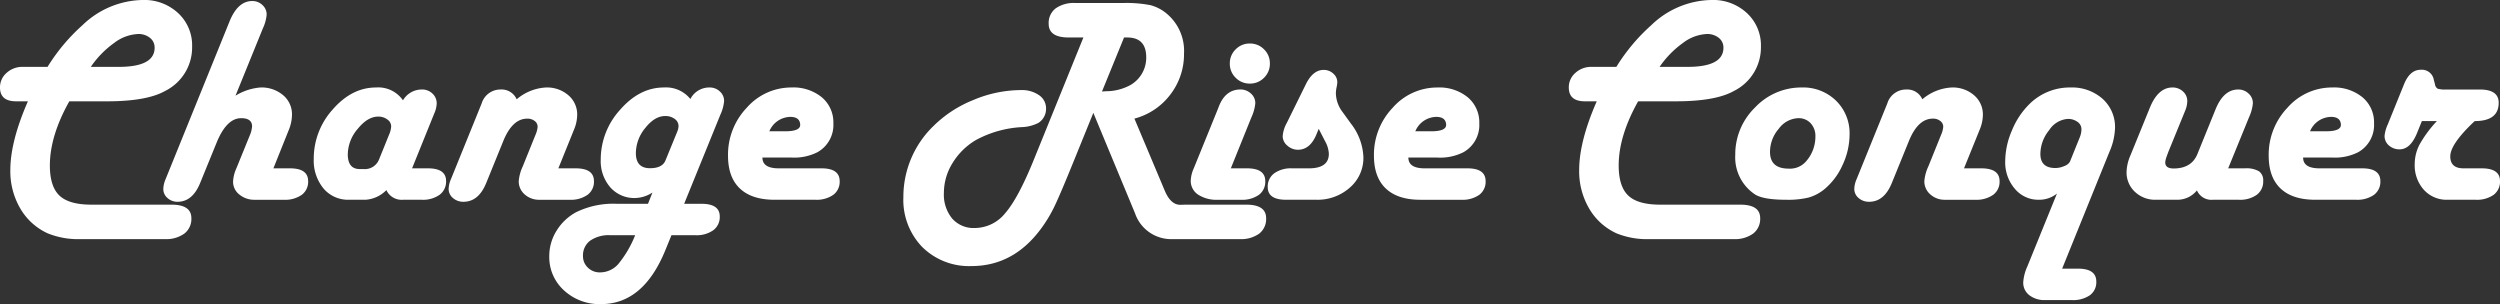 <svg xmlns="http://www.w3.org/2000/svg" width="474.305" height="57.695" viewBox="0 0 474.305 57.695">
  <rect x="0" y="0" width="474.305" height="57.695" fill="#333333" stroke="none"/>
  <path id="slogan" d="M16.461-18.676Q12.77-12.113,12.77-6.508q0,3.992,1.818,5.715T20.645.93h15.2q3.773,0,3.773,2.57a3.512,3.512,0,0,1-1.326,2.912,5.868,5.868,0,0,1-3.732,1.053H18.7a15.375,15.375,0,0,1-6.344-1.094,11.563,11.563,0,0,1-5.2-4.717,13.973,13.973,0,0,1-1.887-7.26q0-5.469,3.336-13.07H6.371q-3.062,0-3.062-2.625a3.6,3.6,0,0,1,1.258-2.775,4.408,4.408,0,0,1,3.063-1.135h4.7a35.706,35.706,0,0,1,6.617-7.9A16.819,16.819,0,0,1,30.406-37.9a9.4,9.4,0,0,1,6.7,2.488,8.317,8.317,0,0,1,2.652,6.344,9.217,9.217,0,0,1-5.113,8.422Q31.172-18.676,23.6-18.676Zm4.074-6.535h5.3q6.809,0,6.809-3.637a2.306,2.306,0,0,0-.889-1.873,3.454,3.454,0,0,0-2.256-.725,8.086,8.086,0,0,0-4.539,1.7A18.145,18.145,0,0,0,20.535-25.211Zm27.453,5.469a10.585,10.585,0,0,1,4.73-1.559,6.324,6.324,0,0,1,4.307,1.463,4.727,4.727,0,0,1,1.682,3.732,7.963,7.963,0,0,1-.656,2.98L55.18-5.961h3.145q3.445,0,3.445,2.434a3.082,3.082,0,0,1-1.217,2.6,5.5,5.5,0,0,1-3.4.93h-5.5a4.418,4.418,0,0,1-2.939-1,3.079,3.079,0,0,1-1.189-2.447,6.98,6.98,0,0,1,.629-2.516l2.516-6.18a5.4,5.4,0,0,0,.465-1.777q0-1.559-2.078-1.559-2.789,0-4.7,4.758L41.289-3.2Q39.84.383,37,.383a2.767,2.767,0,0,1-1.914-.711,2.231,2.231,0,0,1-.793-1.723,5.043,5.043,0,0,1,.41-1.8l.3-.738,11.895-29.34q1.559-3.773,4.266-3.773a2.729,2.729,0,0,1,1.928.752,2.4,2.4,0,0,1,.807,1.818,7.639,7.639,0,0,1-.711,2.6Zm33.5,13.781h3.008q3.445,0,3.445,2.406a3.107,3.107,0,0,1-1.23,2.611A5.45,5.45,0,0,1,83.316,0h-3.5a3.193,3.193,0,0,1-3.2-1.832A6.083,6.083,0,0,1,72.652,0H69.535a6.09,6.09,0,0,1-4.854-2.146,8.316,8.316,0,0,1-1.846-5.619,13.88,13.88,0,0,1,3.623-9.393Q70.082-21.3,74.648-21.3a5.69,5.69,0,0,1,5.113,2.434,4.142,4.142,0,0,1,3.582-2.051,2.806,2.806,0,0,1,2.01.766,2.5,2.5,0,0,1,.807,1.887,4.978,4.978,0,0,1-.437,1.832l-.3.738Zm-9.926.137h.684a2.9,2.9,0,0,0,2.98-1.832l1.914-4.73a4.27,4.27,0,0,0,.383-1.559,1.586,1.586,0,0,0-.725-1.285,2.8,2.8,0,0,0-1.736-.547q-2,0-3.883,2.324a7.564,7.564,0,0,0-1.887,4.813Q69.289-5.824,71.559-5.824Zm37.68-.137h3.281q3.473,0,3.473,2.434a3.07,3.07,0,0,1-1.23,2.6,5.509,5.509,0,0,1-3.391.93h-5.715a4.059,4.059,0,0,1-2.8-1.012,3.263,3.263,0,0,1-1.135-2.543,8.257,8.257,0,0,1,.766-2.789l2.406-5.961a4.808,4.808,0,0,0,.41-1.5,1.332,1.332,0,0,0-.533-1.121,2.174,2.174,0,0,0-1.436-.465q-2.816,0-4.539,4.238l-3.227,7.93Q94.117.383,91.246.383a2.943,2.943,0,0,1-2-.711,2.227,2.227,0,0,1-.82-1.75,4.978,4.978,0,0,1,.438-1.832l.3-.738,5.523-13.617a3.719,3.719,0,0,1,3.637-2.652,3.1,3.1,0,0,1,3.008,1.859,9.311,9.311,0,0,1,5.578-2.242,6.157,6.157,0,0,1,4.238,1.477,4.784,4.784,0,0,1,1.668,3.746,7.5,7.5,0,0,1-.6,2.762ZM133.109.766h3.281q3.473,0,3.473,2.406a3.107,3.107,0,0,1-1.23,2.611,5.45,5.45,0,0,1-3.391.943H130.7l-1.148,2.816Q125.371,19.8,117.332,19.8a9.921,9.921,0,0,1-7.014-2.6,8.5,8.5,0,0,1-2.8-6.508,9.035,9.035,0,0,1,1.354-4.771,9.884,9.884,0,0,1,3.705-3.541A16.044,16.044,0,0,1,120.367.766h5.879l.848-2.133A6.346,6.346,0,0,1,123.84-.328,6.078,6.078,0,0,1,119.1-2.352a7.6,7.6,0,0,1-1.818-5.277,13.984,13.984,0,0,1,3.691-9.461q3.691-4.211,8.285-4.211a5.927,5.927,0,0,1,5.031,2.188,4.016,4.016,0,0,1,3.637-2.187,2.764,2.764,0,0,1,1.955.752,2.4,2.4,0,0,1,.807,1.818,7.852,7.852,0,0,1-.711,2.6Zm-3.555-8.2,2.215-5.414a3.182,3.182,0,0,0,.273-1.121,1.653,1.653,0,0,0-.725-1.367,2.933,2.933,0,0,0-1.818-.547q-1.969,0-3.76,2.256a7.557,7.557,0,0,0-1.791,4.771q0,2.871,2.68,2.871Q128.953-5.988,129.555-7.437ZM123.813,6.727h-4.73a6.145,6.145,0,0,0-3.814,1.039,3.475,3.475,0,0,0-1.354,2.926,2.935,2.935,0,0,0,.93,2.188,3.17,3.17,0,0,0,2.3.9,4.606,4.606,0,0,0,3.445-1.559A20.477,20.477,0,0,0,123.813,6.727ZM147.957-8.012q0,2.051,3.09,2.051h8.121q3.445,0,3.445,2.434A3.082,3.082,0,0,1,161.4-.93a5.5,5.5,0,0,1-3.4.93h-7.738q-4.32,0-6.576-2.133t-2.256-6.234a12.9,12.9,0,0,1,3.568-9.105,11.221,11.221,0,0,1,8.49-3.828,8.51,8.51,0,0,1,5.756,1.873,6.2,6.2,0,0,1,2.174,4.936A5.917,5.917,0,0,1,158.4-9.023a9.765,9.765,0,0,1-4.977,1.012Zm1.313-4.977h3.008q2.926,0,2.844-1.285-.082-1.449-1.887-1.449A4.4,4.4,0,0,0,149.27-12.988Zm69.262-2.406L224.3-1.7Q225.422.957,227.227.957L228.32.93h11.43q3.773,0,3.773,2.57a3.518,3.518,0,0,1-1.312,2.926,5.913,5.913,0,0,1-3.746,1.039H225.859a7.252,7.252,0,0,1-7.219-4.922l-7.9-19.031-3.664,9.023q-2.625,6.48-3.732,8.764a26.03,26.03,0,0,1-2.557,4.225q-5.223,7.055-13.152,7.055a12.6,12.6,0,0,1-9.352-3.609A12.847,12.847,0,0,1,174.7-.492a18.689,18.689,0,0,1,5.633-13.426,22.737,22.737,0,0,1,7.6-4.99,23.419,23.419,0,0,1,9.051-1.9,5.716,5.716,0,0,1,3.459.971,3,3,0,0,1,1.326,2.529,3.162,3.162,0,0,1-1.422,2.707,7.4,7.4,0,0,1-3.172.82,20.528,20.528,0,0,0-8.777,2.488A12.8,12.8,0,0,0,184-6.918a10.711,10.711,0,0,0-1.613,5.605,7.141,7.141,0,0,0,1.572,4.881,5.4,5.4,0,0,0,4.279,1.791,7.44,7.44,0,0,0,5.783-2.816q2.447-2.816,5.373-10.008l9.461-23.324h-2.816q-3.773,0-3.773-2.6a3.48,3.48,0,0,1,1.313-2.912,5.92,5.92,0,0,1,3.719-1.025h9.078a23.758,23.758,0,0,1,5.209.41,7.933,7.933,0,0,1,3.186,1.7,9.192,9.192,0,0,1,3.172,7.465,12.525,12.525,0,0,1-2.584,7.779A12.523,12.523,0,0,1,218.531-15.395Zm-6.152-5.141.793-.055a9.644,9.644,0,0,0,4.648-1.2,5.973,5.973,0,0,0,2.953-5.223q0-3.773-3.609-3.773h-.6ZM236.824-5.961h3.09q3.445,0,3.445,2.434a3.082,3.082,0,0,1-1.217,2.6,5.5,5.5,0,0,1-3.4.93h-4.348A6.42,6.42,0,0,1,230.6-.984a3.12,3.12,0,0,1-1.381-2.68,6.351,6.351,0,0,1,.574-2.3l4.512-11.1.3-.766q1.258-3.09,4.047-3.09a2.832,2.832,0,0,1,1.982.766,2.4,2.4,0,0,1,.834,1.832,8.052,8.052,0,0,1-.738,2.68Zm3.609-23.68a3.666,3.666,0,0,1,2.693,1.107,3.666,3.666,0,0,1,1.107,2.693,3.666,3.666,0,0,1-1.107,2.693,3.666,3.666,0,0,1-2.693,1.107,3.666,3.666,0,0,1-2.693-1.107,3.666,3.666,0,0,1-1.107-2.693,3.666,3.666,0,0,1,1.107-2.693A3.666,3.666,0,0,1,240.434-29.641ZM253.5-13.453l-.52,1.258q-1.2,2.707-3.418,2.707a2.967,2.967,0,0,1-2.01-.779,2.33,2.33,0,0,1-.889-1.791,6.148,6.148,0,0,1,.793-2.543l3.637-7.383q1.34-2.652,3.336-2.652a2.627,2.627,0,0,1,1.832.7,2.166,2.166,0,0,1,.766,1.654,7.2,7.2,0,0,1-.164,1.066,6.042,6.042,0,0,0-.109,1.066,6.1,6.1,0,0,0,1.285,3.527l1.559,2.16a11.029,11.029,0,0,1,2.379,6.4,7.423,7.423,0,0,1-2.57,5.756A9.216,9.216,0,0,1,253.012,0H247.3q-3.473,0-3.473-2.406a3.107,3.107,0,0,1,1.23-2.611,5.45,5.45,0,0,1,3.391-.943h3.172q3.8,0,3.8-2.762a5.33,5.33,0,0,0-.711-2.379Zm17.008,5.441q0,2.051,3.09,2.051h8.121q3.445,0,3.445,2.434a3.083,3.083,0,0,1-1.217,2.6,5.5,5.5,0,0,1-3.4.93h-7.738q-4.32,0-6.576-2.133t-2.256-6.234a12.9,12.9,0,0,1,3.568-9.105,11.221,11.221,0,0,1,8.49-3.828,8.51,8.51,0,0,1,5.756,1.873,6.2,6.2,0,0,1,2.174,4.936,5.917,5.917,0,0,1-3.008,5.469,9.765,9.765,0,0,1-4.977,1.012Zm1.313-4.977h3.008q2.926,0,2.844-1.285-.082-1.449-1.887-1.449A4.4,4.4,0,0,0,271.824-12.988ZM314.1-18.676q-3.691,6.563-3.691,12.168,0,3.992,1.818,5.715T318.281.93h15.2q3.773,0,3.773,2.57a3.512,3.512,0,0,1-1.326,2.912A5.868,5.868,0,0,1,332.2,7.465H316.34A15.375,15.375,0,0,1,310,6.371a11.563,11.563,0,0,1-5.2-4.717,13.973,13.973,0,0,1-1.887-7.26q0-5.469,3.336-13.07h-2.242q-3.062,0-3.062-2.625a3.6,3.6,0,0,1,1.258-2.775,4.408,4.408,0,0,1,3.063-1.135h4.7a35.705,35.705,0,0,1,6.617-7.9A16.819,16.819,0,0,1,328.043-37.9a9.4,9.4,0,0,1,6.7,2.488,8.317,8.317,0,0,1,2.652,6.344,9.217,9.217,0,0,1-5.113,8.422q-3.473,1.969-11.047,1.969Zm4.074-6.535h5.3q6.809,0,6.809-3.637a2.306,2.306,0,0,0-.889-1.873,3.454,3.454,0,0,0-2.256-.725,8.086,8.086,0,0,0-4.539,1.7A18.144,18.144,0,0,0,318.172-25.211Zm26.961,3.91a8.91,8.91,0,0,1,6.521,2.516,8.594,8.594,0,0,1,2.557,6.4,13.68,13.68,0,0,1-1.34,5.811A12.637,12.637,0,0,1,349.4-1.969a8.4,8.4,0,0,1-2.939,1.545A16.586,16.586,0,0,1,342.207,0q-4.457,0-6.016-1.066A8.437,8.437,0,0,1,332.527-8.5a12.386,12.386,0,0,1,3.746-9A12.027,12.027,0,0,1,345.133-21.3Zm-.656,5.824a4.791,4.791,0,0,0-3.691,2,6.709,6.709,0,0,0-1.668,4.4q0,3.172,3.555,3.172a4.018,4.018,0,0,0,3.2-1.285A7.064,7.064,0,0,0,347.73-12a3.517,3.517,0,0,0-.9-2.516A3.084,3.084,0,0,0,344.477-15.477Zm31.445,9.516H379.2q3.473,0,3.473,2.434a3.07,3.07,0,0,1-1.23,2.6,5.509,5.509,0,0,1-3.391.93H372.34a4.059,4.059,0,0,1-2.8-1.012A3.263,3.263,0,0,1,368.4-3.555a8.257,8.257,0,0,1,.766-2.789l2.406-5.961a4.808,4.808,0,0,0,.41-1.5,1.332,1.332,0,0,0-.533-1.121,2.174,2.174,0,0,0-1.436-.465q-2.816,0-4.539,4.238l-3.227,7.93Q360.8.383,357.93.383a2.943,2.943,0,0,1-2-.711,2.227,2.227,0,0,1-.82-1.75,4.978,4.978,0,0,1,.438-1.832l.3-.738,5.523-13.617a3.719,3.719,0,0,1,3.637-2.652,3.1,3.1,0,0,1,3.008,1.859A9.311,9.311,0,0,1,373.6-21.3a6.157,6.157,0,0,1,4.238,1.477,4.784,4.784,0,0,1,1.668,3.746,7.5,7.5,0,0,1-.6,2.762ZM394.543,13.07h3.008q3.473,0,3.473,2.461a3.046,3.046,0,0,1-1.217,2.584,5.609,5.609,0,0,1-3.432.916h-5.059a4.632,4.632,0,0,1-3.008-.93,2.981,2.981,0,0,1-1.148-2.434,8.56,8.56,0,0,1,.766-2.98l5.633-13.863A5.369,5.369,0,0,1,390.113,0a5.783,5.783,0,0,1-4.553-2.092A7.656,7.656,0,0,1,383.742-7.3a14.962,14.962,0,0,1,1.3-5.906,14.921,14.921,0,0,1,3.322-4.977A10.864,10.864,0,0,1,396.1-21.3a8.743,8.743,0,0,1,6.111,2.146,7.167,7.167,0,0,1,2.365,5.564,12.2,12.2,0,0,1-1.066,4.512ZM396.02-7.219l1.887-4.676a4.094,4.094,0,0,0,.3-1.5,1.671,1.671,0,0,0-.752-1.381,3,3,0,0,0-1.846-.561,4.6,4.6,0,0,0-3.527,2.133A7.21,7.21,0,0,0,390.414-8.7q0,2.68,2.844,2.68a4.182,4.182,0,0,0,1.709-.383A1.951,1.951,0,0,0,396.02-7.219Zm30.023,1.258h3.172a4.805,4.805,0,0,1,2.68.561,2.1,2.1,0,0,1,.793,1.846,3.12,3.12,0,0,1-1.217,2.611,5.439,5.439,0,0,1-3.4.943h-4.895a3,3,0,0,1-3.062-1.777A4.739,4.739,0,0,1,416.336,0h-3.992a5.572,5.572,0,0,1-3.992-1.5,5.014,5.014,0,0,1-1.586-3.8,8.329,8.329,0,0,1,.711-3.062L411.2-17.5q1.559-3.8,4.266-3.8a2.847,2.847,0,0,1,2,.752,2.407,2.407,0,0,1,.82,1.846,5.069,5.069,0,0,1-.437,1.887l-.3.738-2.871,7.027-.3.82a4.758,4.758,0,0,0-.273,1.066q-.055,1.23,1.586,1.23,3.391,0,4.512-2.734l3.418-8.422q1.531-3.828,4.32-3.828a2.784,2.784,0,0,1,1.969.766,2.42,2.42,0,0,1,.82,1.832,8.073,8.073,0,0,1-.711,2.625Zm14.219-2.051q0,2.051,3.09,2.051h8.121q3.445,0,3.445,2.434A3.083,3.083,0,0,1,453.7-.93a5.5,5.5,0,0,1-3.4.93h-7.738q-4.32,0-6.576-2.133t-2.256-6.234a12.9,12.9,0,0,1,3.568-9.105,11.221,11.221,0,0,1,8.49-3.828,8.51,8.51,0,0,1,5.756,1.873,6.2,6.2,0,0,1,2.174,4.936,5.917,5.917,0,0,1-3.008,5.469,9.765,9.765,0,0,1-4.977,1.012Zm1.313-4.977h3.008q2.926,0,2.844-1.285-.082-1.449-1.887-1.449A4.4,4.4,0,0,0,441.574-12.988Zm21.219-1.941-.93,2.3q-1.258,3.063-3.281,3.063a2.951,2.951,0,0,1-2.051-.738,2.365,2.365,0,0,1-.82-1.832,6.869,6.869,0,0,1,.6-2.133L459.4-21.9q1.121-2.762,3.172-2.762a2.305,2.305,0,0,1,2.488,1.914l.219.848a1.178,1.178,0,0,0,.492.82,4.674,4.674,0,0,0,1.613.164h6.4q3.582,0,3.582,2.516,0,3.473-4.539,3.473l-.3.273Q468.18-10.5,468.18-8.23t2.516,2.27h3.445q3.473,0,3.473,2.406A3.111,3.111,0,0,1,476.4-.93a5.5,5.5,0,0,1-3.4.93h-5.359a5.8,5.8,0,0,1-4.471-1.887,6.943,6.943,0,0,1-1.736-4.895,8.027,8.027,0,0,1,.93-3.719,22.874,22.874,0,0,1,3.281-4.43Z" transform="translate(-3.309 37.898)" fill="#fff"/>
</svg>

